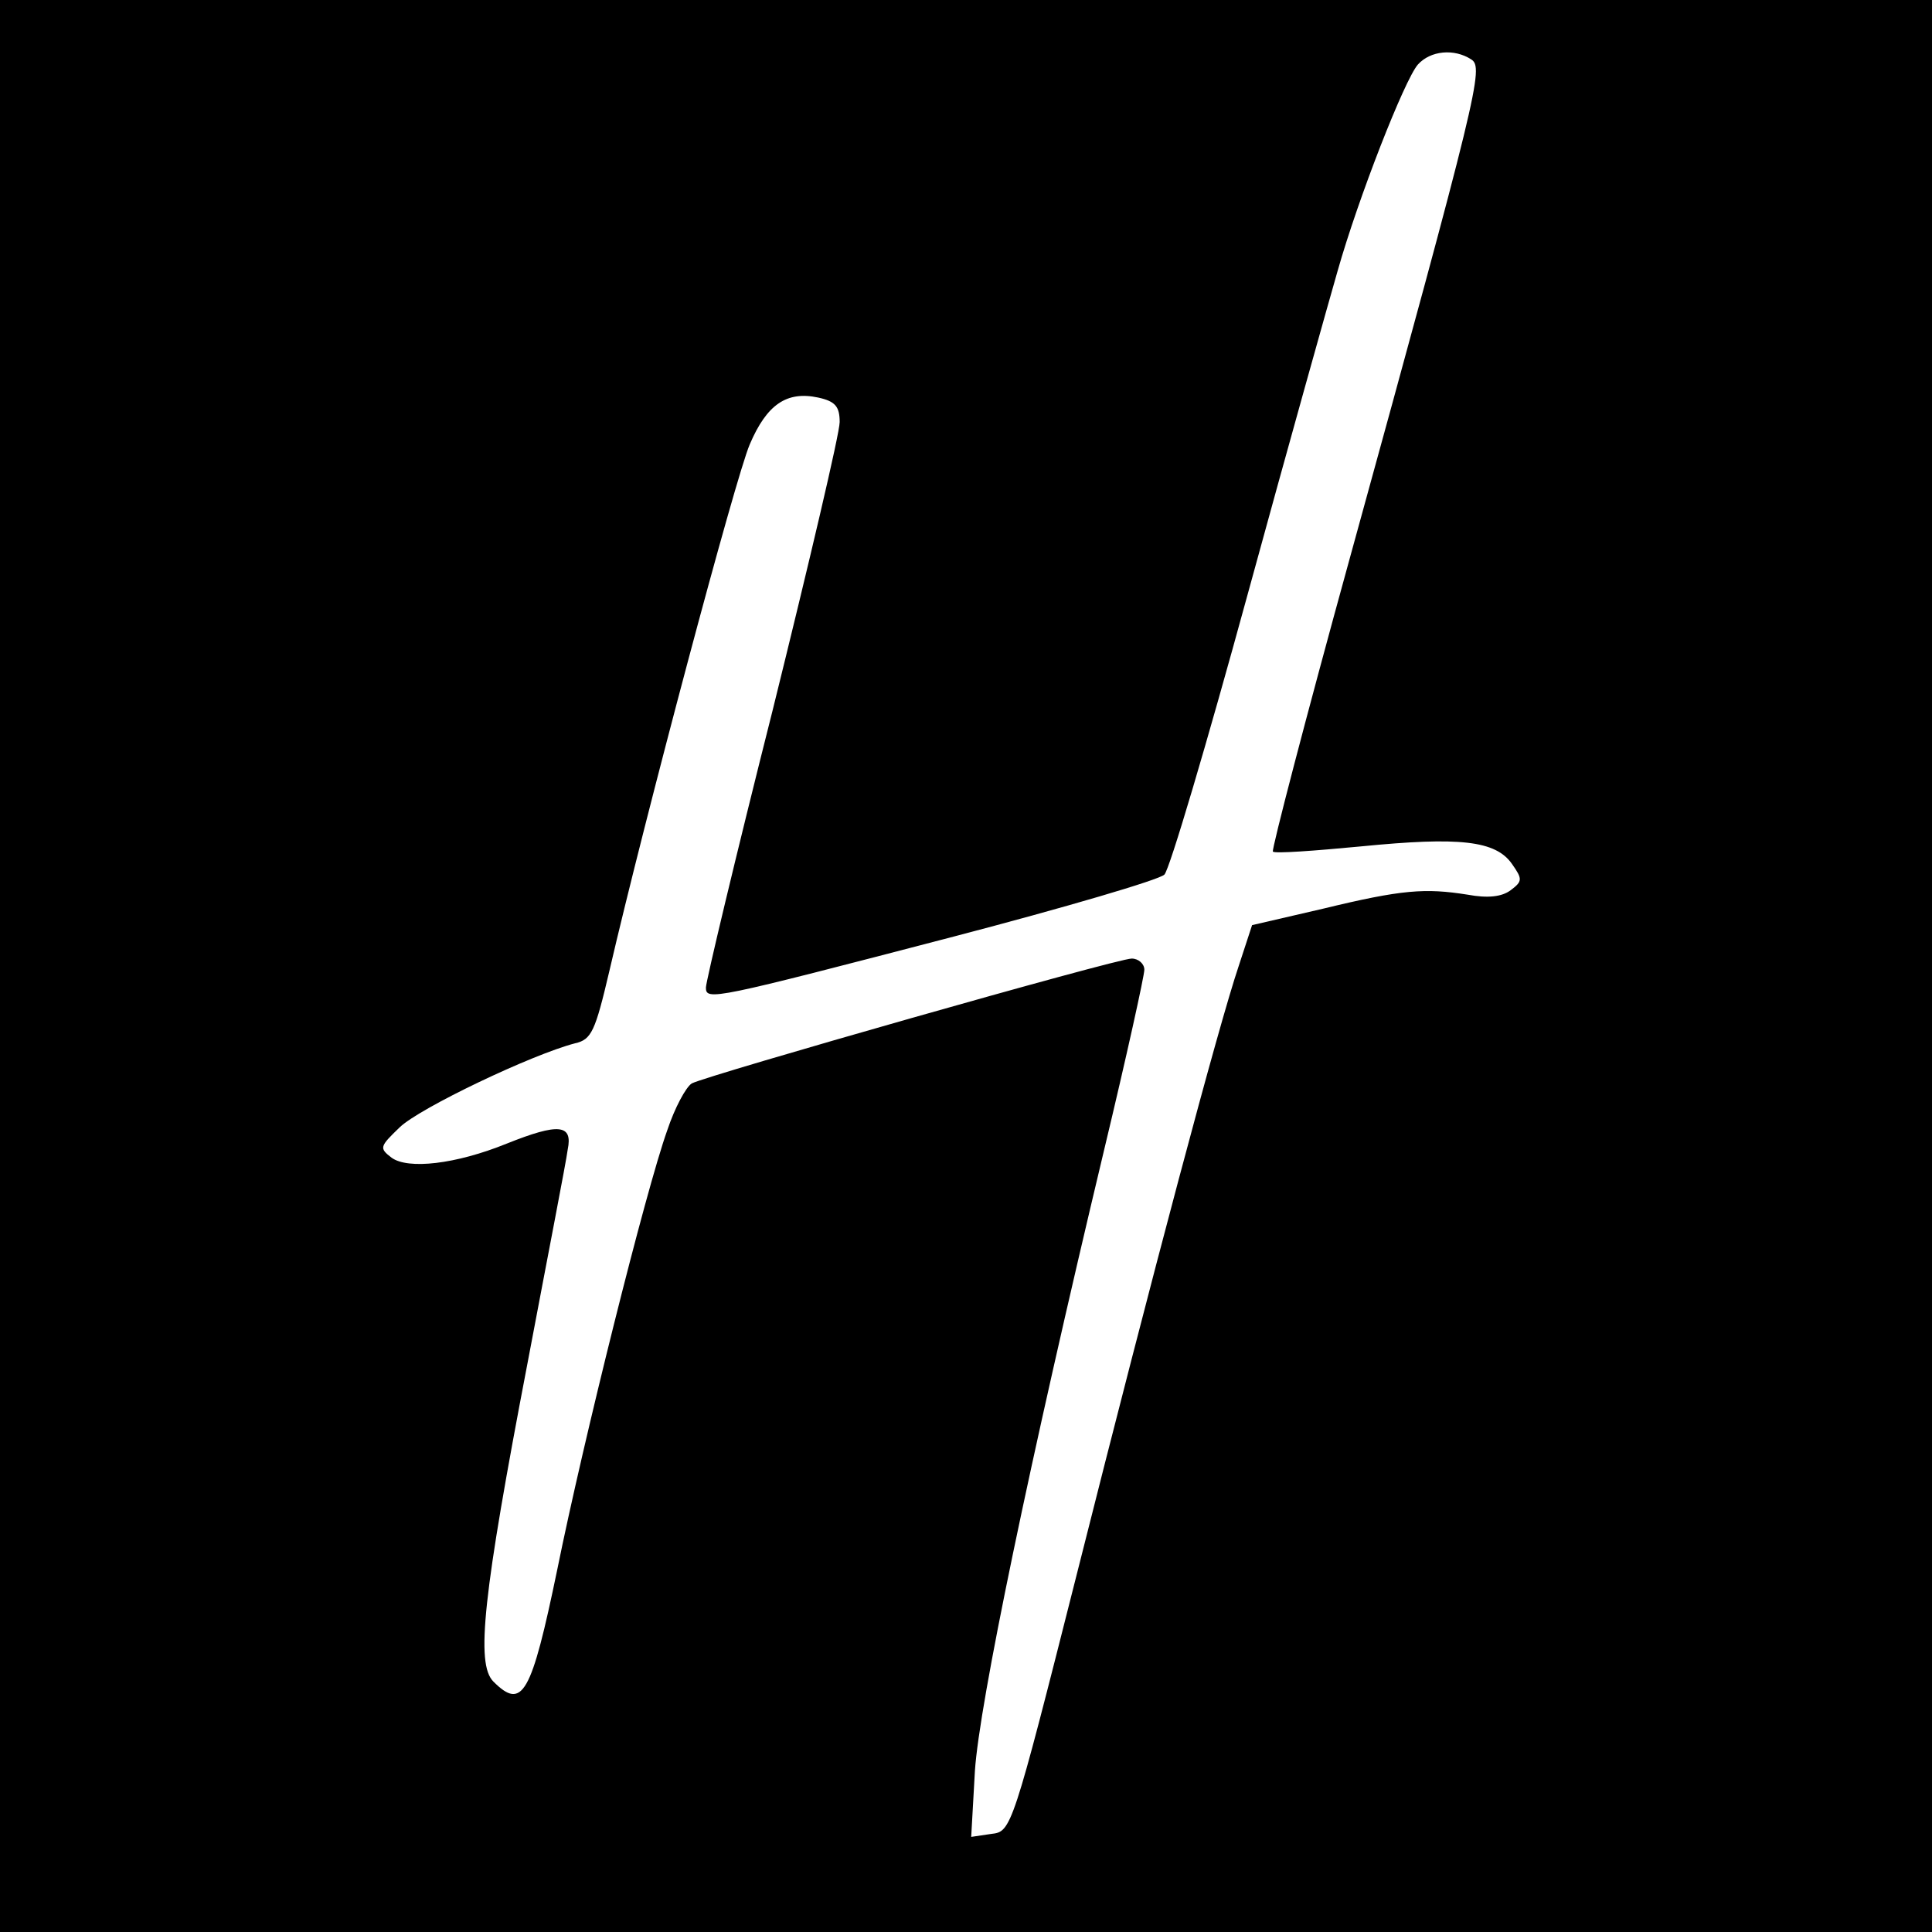<?xml version="1.0" standalone="no"?>
<!DOCTYPE svg PUBLIC "-//W3C//DTD SVG 20010904//EN"
 "http://www.w3.org/TR/2001/REC-SVG-20010904/DTD/svg10.dtd">
<svg version="1.0" xmlns="http://www.w3.org/2000/svg"
 width="260pt" height="260pt" viewBox="0 0 260 260"
 preserveAspectRatio="xMidYMid meet">
<g transform="translate(0,260) scale(0.1,-0.1)"
fill="#000000" stroke="none">
<path d="M0 1300 l0 -1300 1300 0 1300 0 0 1300 0 1300 -1300 0 -1300 0 0
-1300z m1980 1220 c17 -11 10 -41 -164 -673 -59 -214 -105 -391 -103 -393 2
-3 56 1 119 7 132 13 181 8 203 -24 14 -20 14 -23 -2 -35 -12 -9 -31 -11 -58
-6 -57 9 -88 7 -195 -19 l-95 -22 -18 -55 c-27 -80 -116 -414 -217 -815 -88
-348 -89 -350 -116 -353 l-27 -4 5 89 c6 90 73 413 174 836 30 125 54 234 54
242 0 8 -8 15 -17 15 -20 0 -571 -157 -592 -168 -8 -5 -23 -33 -33 -63 -29
-81 -113 -418 -148 -591 -35 -169 -47 -190 -86 -151 -24 24 -14 116 46 429 27
143 52 271 54 287 7 34 -12 36 -82 8 -69 -28 -133 -35 -155 -19 -17 13 -16 15
11 41 27 26 178 98 236 113 22 5 27 16 46 97 48 207 170 665 189 709 23 54 50
72 92 63 23 -5 29 -12 29 -33 0 -15 -41 -189 -90 -387 -50 -198 -90 -366 -90
-374 0 -18 9 -16 335 69 149 39 275 76 282 83 7 7 57 176 112 377 55 201 110
397 121 435 28 99 90 257 108 278 17 19 49 22 72 7z"/>
</g>
</svg>
